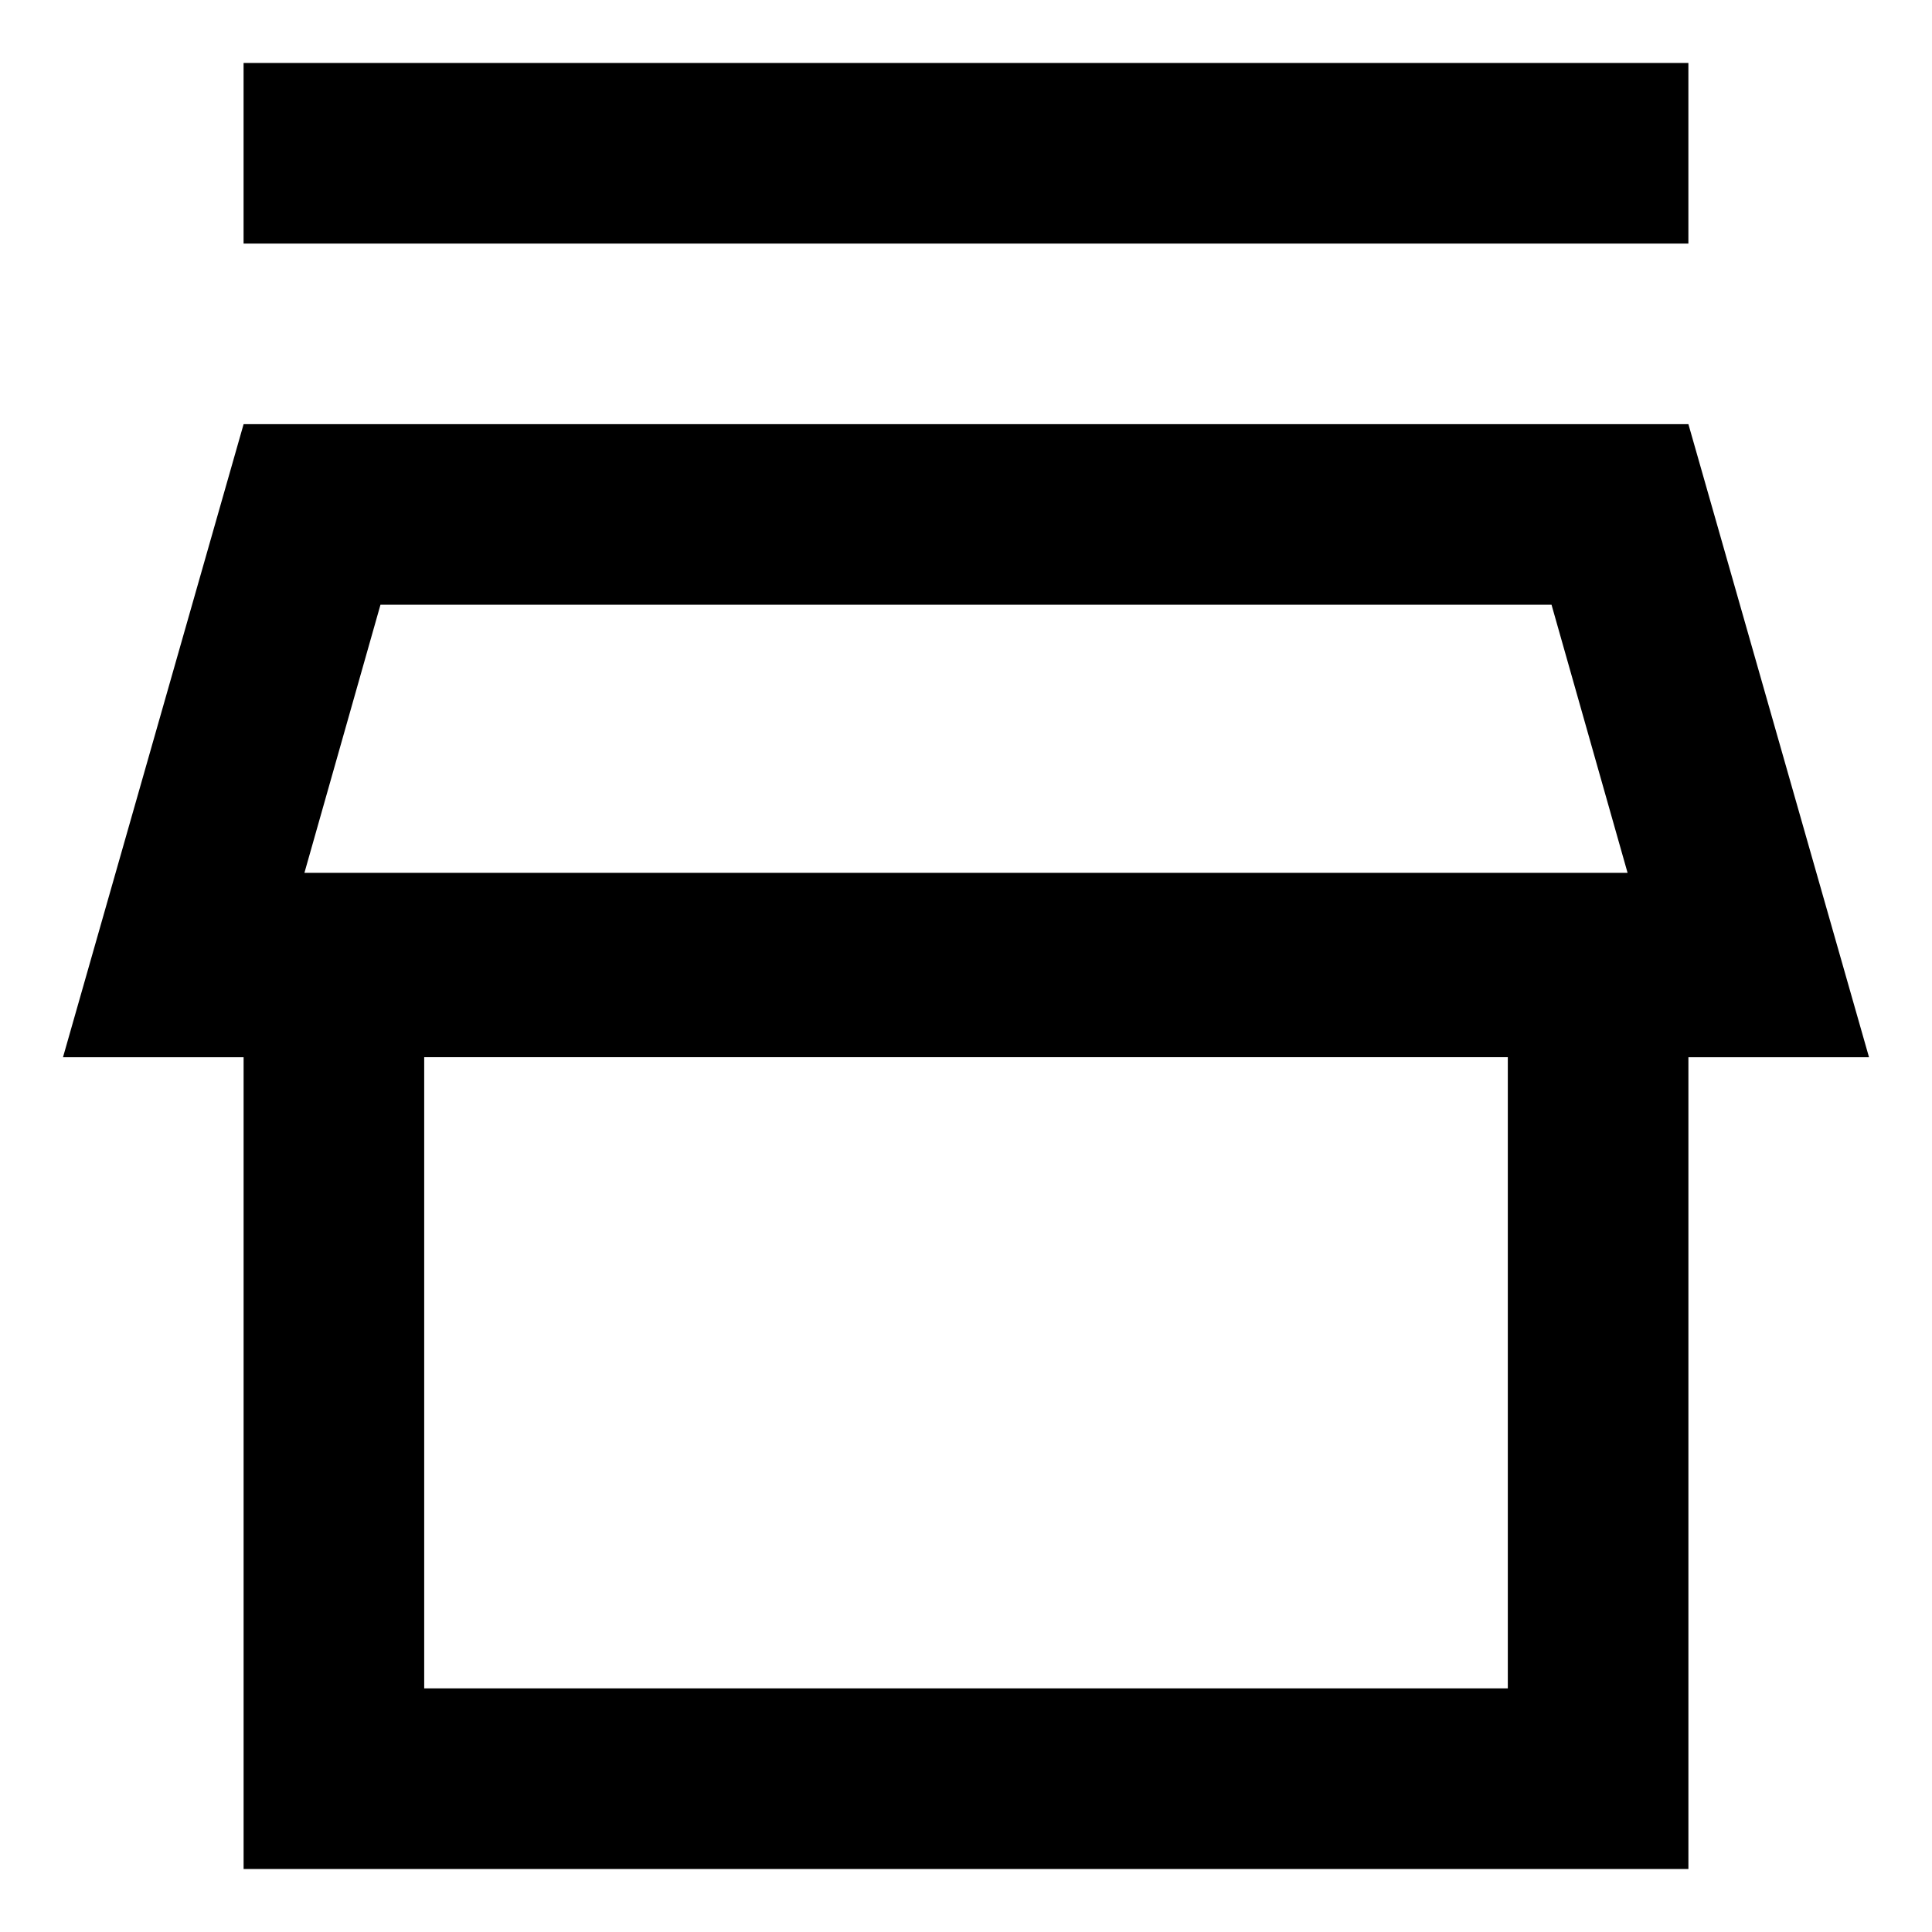 <?xml version="1.0" encoding="UTF-8"?>
<!-- Uploaded to: SVG Repo, www.svgrepo.com, Generator: SVG Repo Mixer Tools -->
<svg fill="#000000" width="800px" height="800px" version="1.1" viewBox="144 144 512 512" xmlns="http://www.w3.org/2000/svg">
 <g>
  <path d="m639.31 424.18-47.863-167.77h-382.89l-47.863 167.77h47.863v215.12h382.89v-215.12zm-84.137-119.91 20.152 71.039h-350.65l20.152-71.039zm-11.586 287.17h-287.17v-167.27h287.17z"/>
  <path d="m208.55 160.69h382.89v47.863h-382.89z"/>
 </g>
</svg>